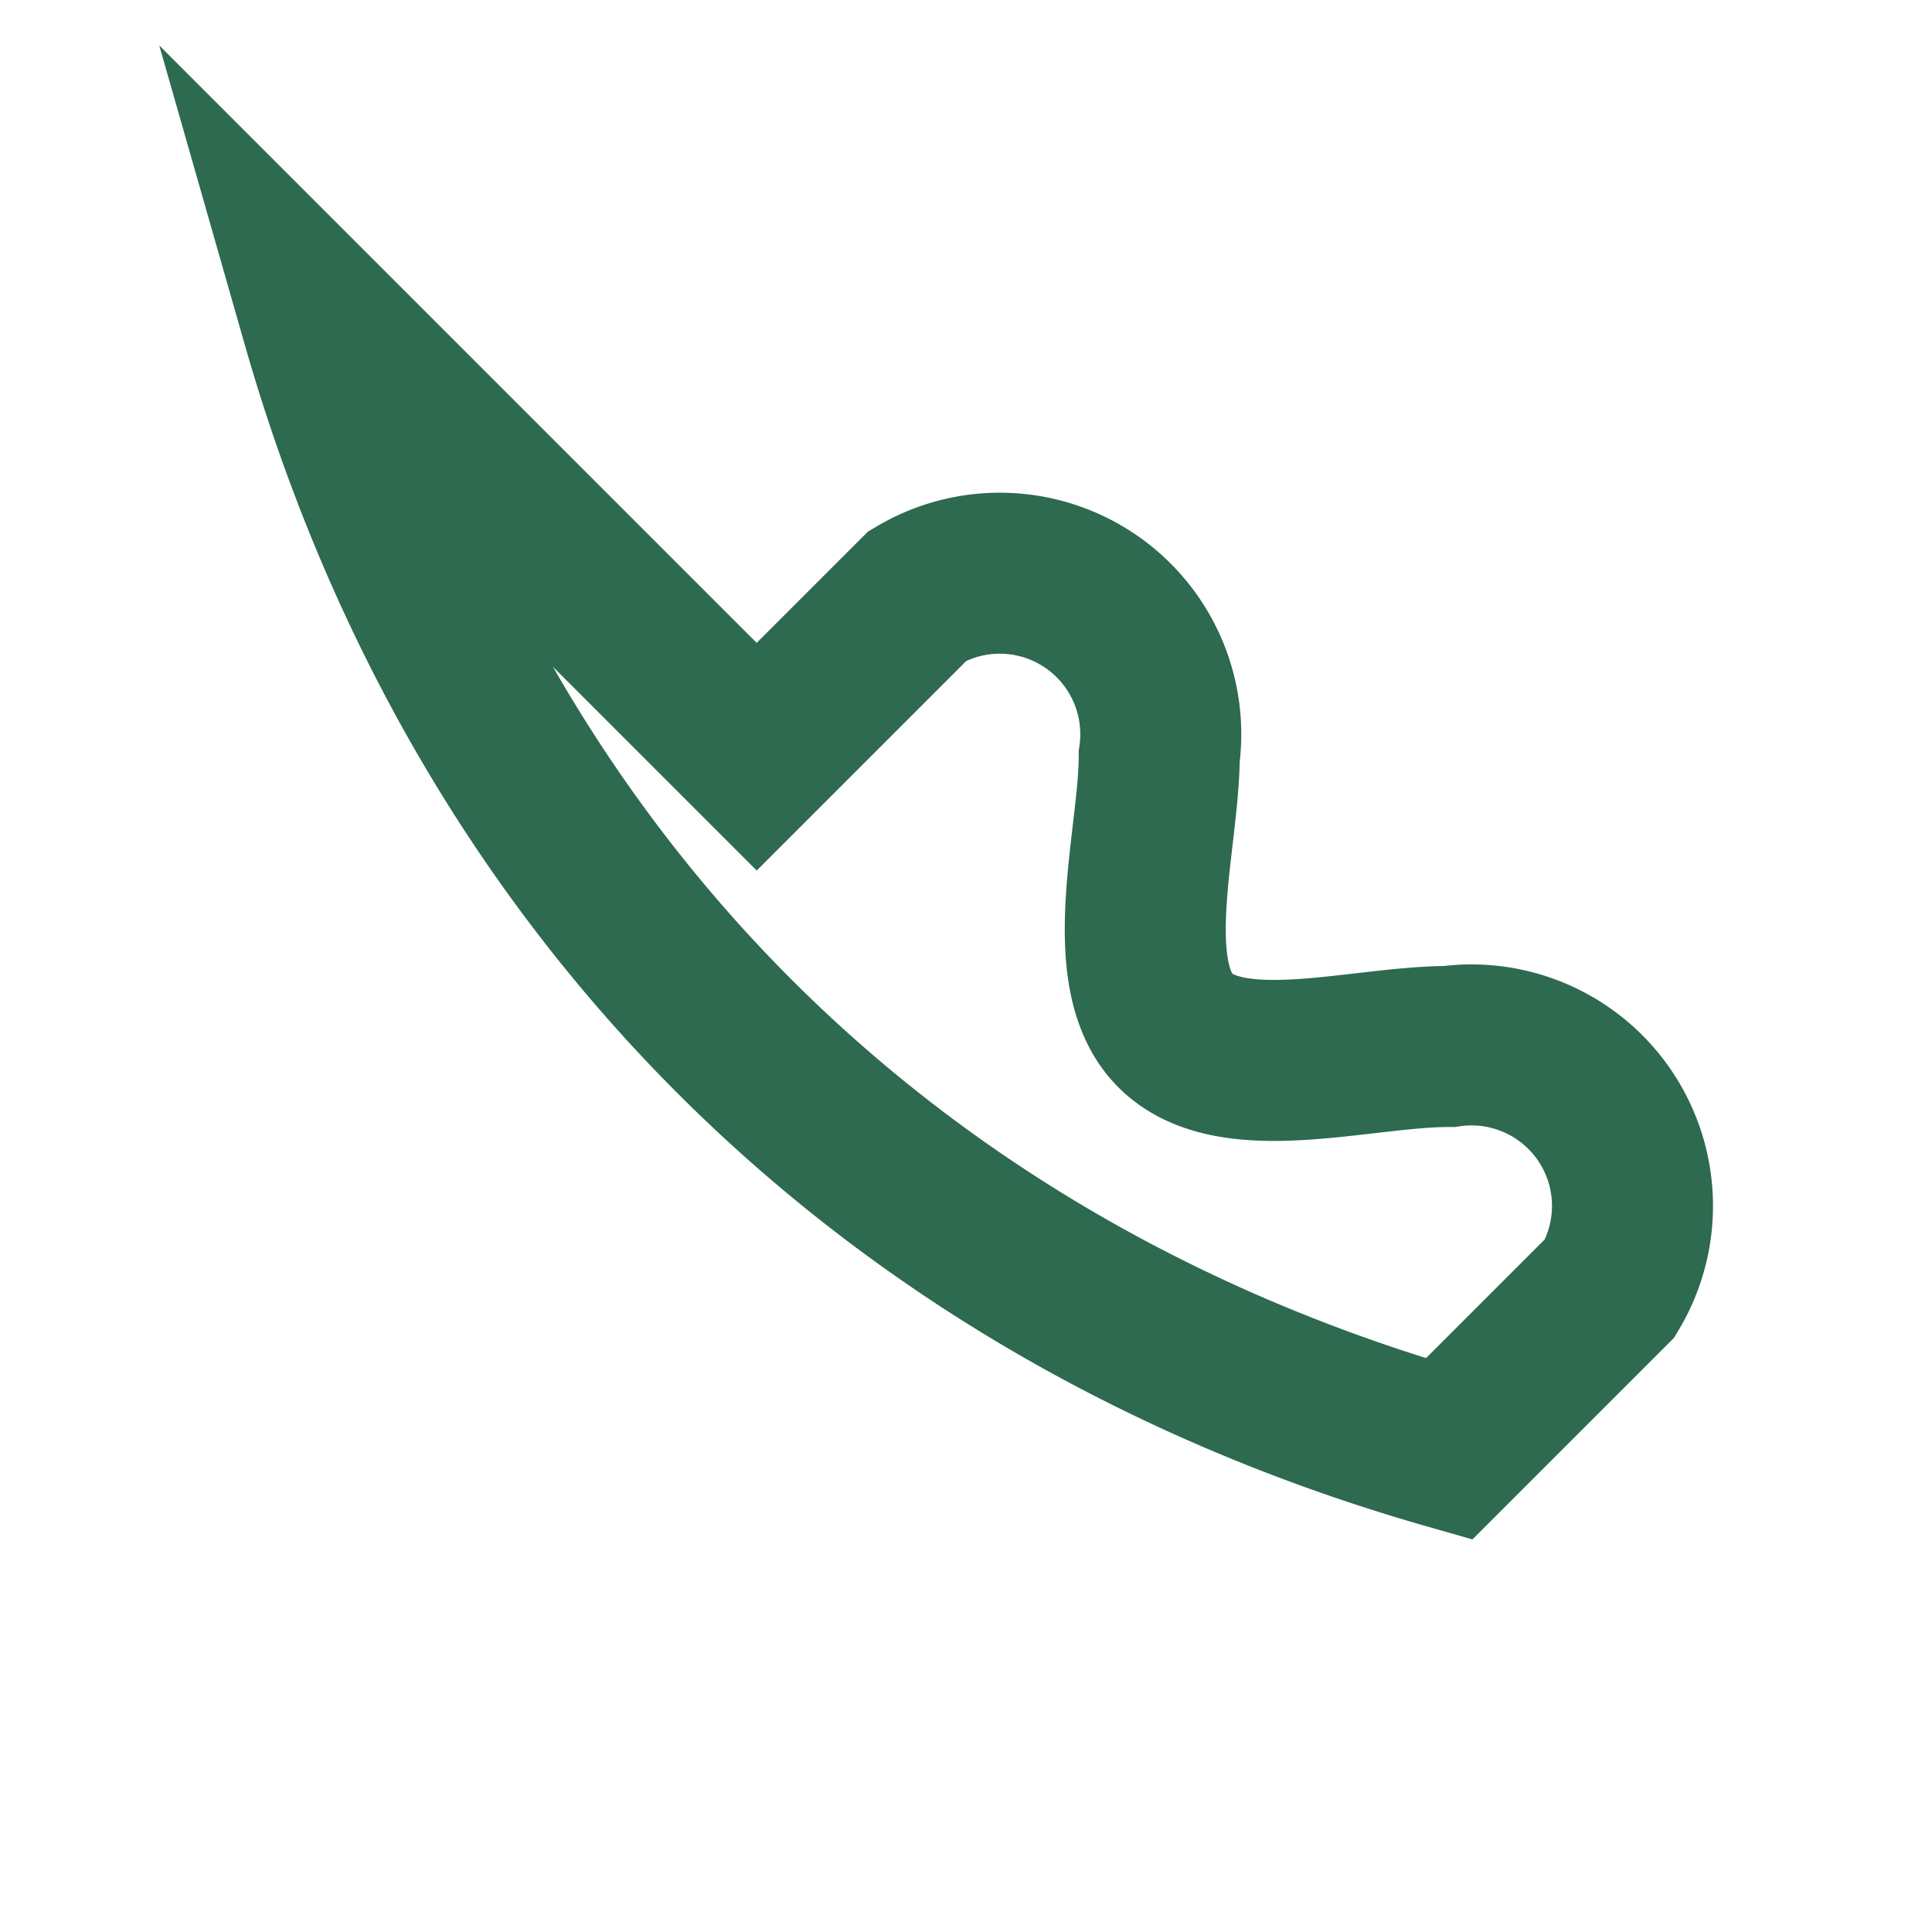 <?xml version="1.0" encoding="UTF-8"?>
<svg xmlns="http://www.w3.org/2000/svg" width="24" height="24" viewBox="0 0 24 24"><path d="M4 4c2 7 7 12 14 14l2-2a2 2 0 0 0-2-3c-1.1 0-2.7.5-3.4-.2-.7-.7-.2-2.4-.2-3.4a2 2 0 0 0-3-2l-2 2z" fill="none" stroke="#2D6A4F" stroke-width="2"/></svg>